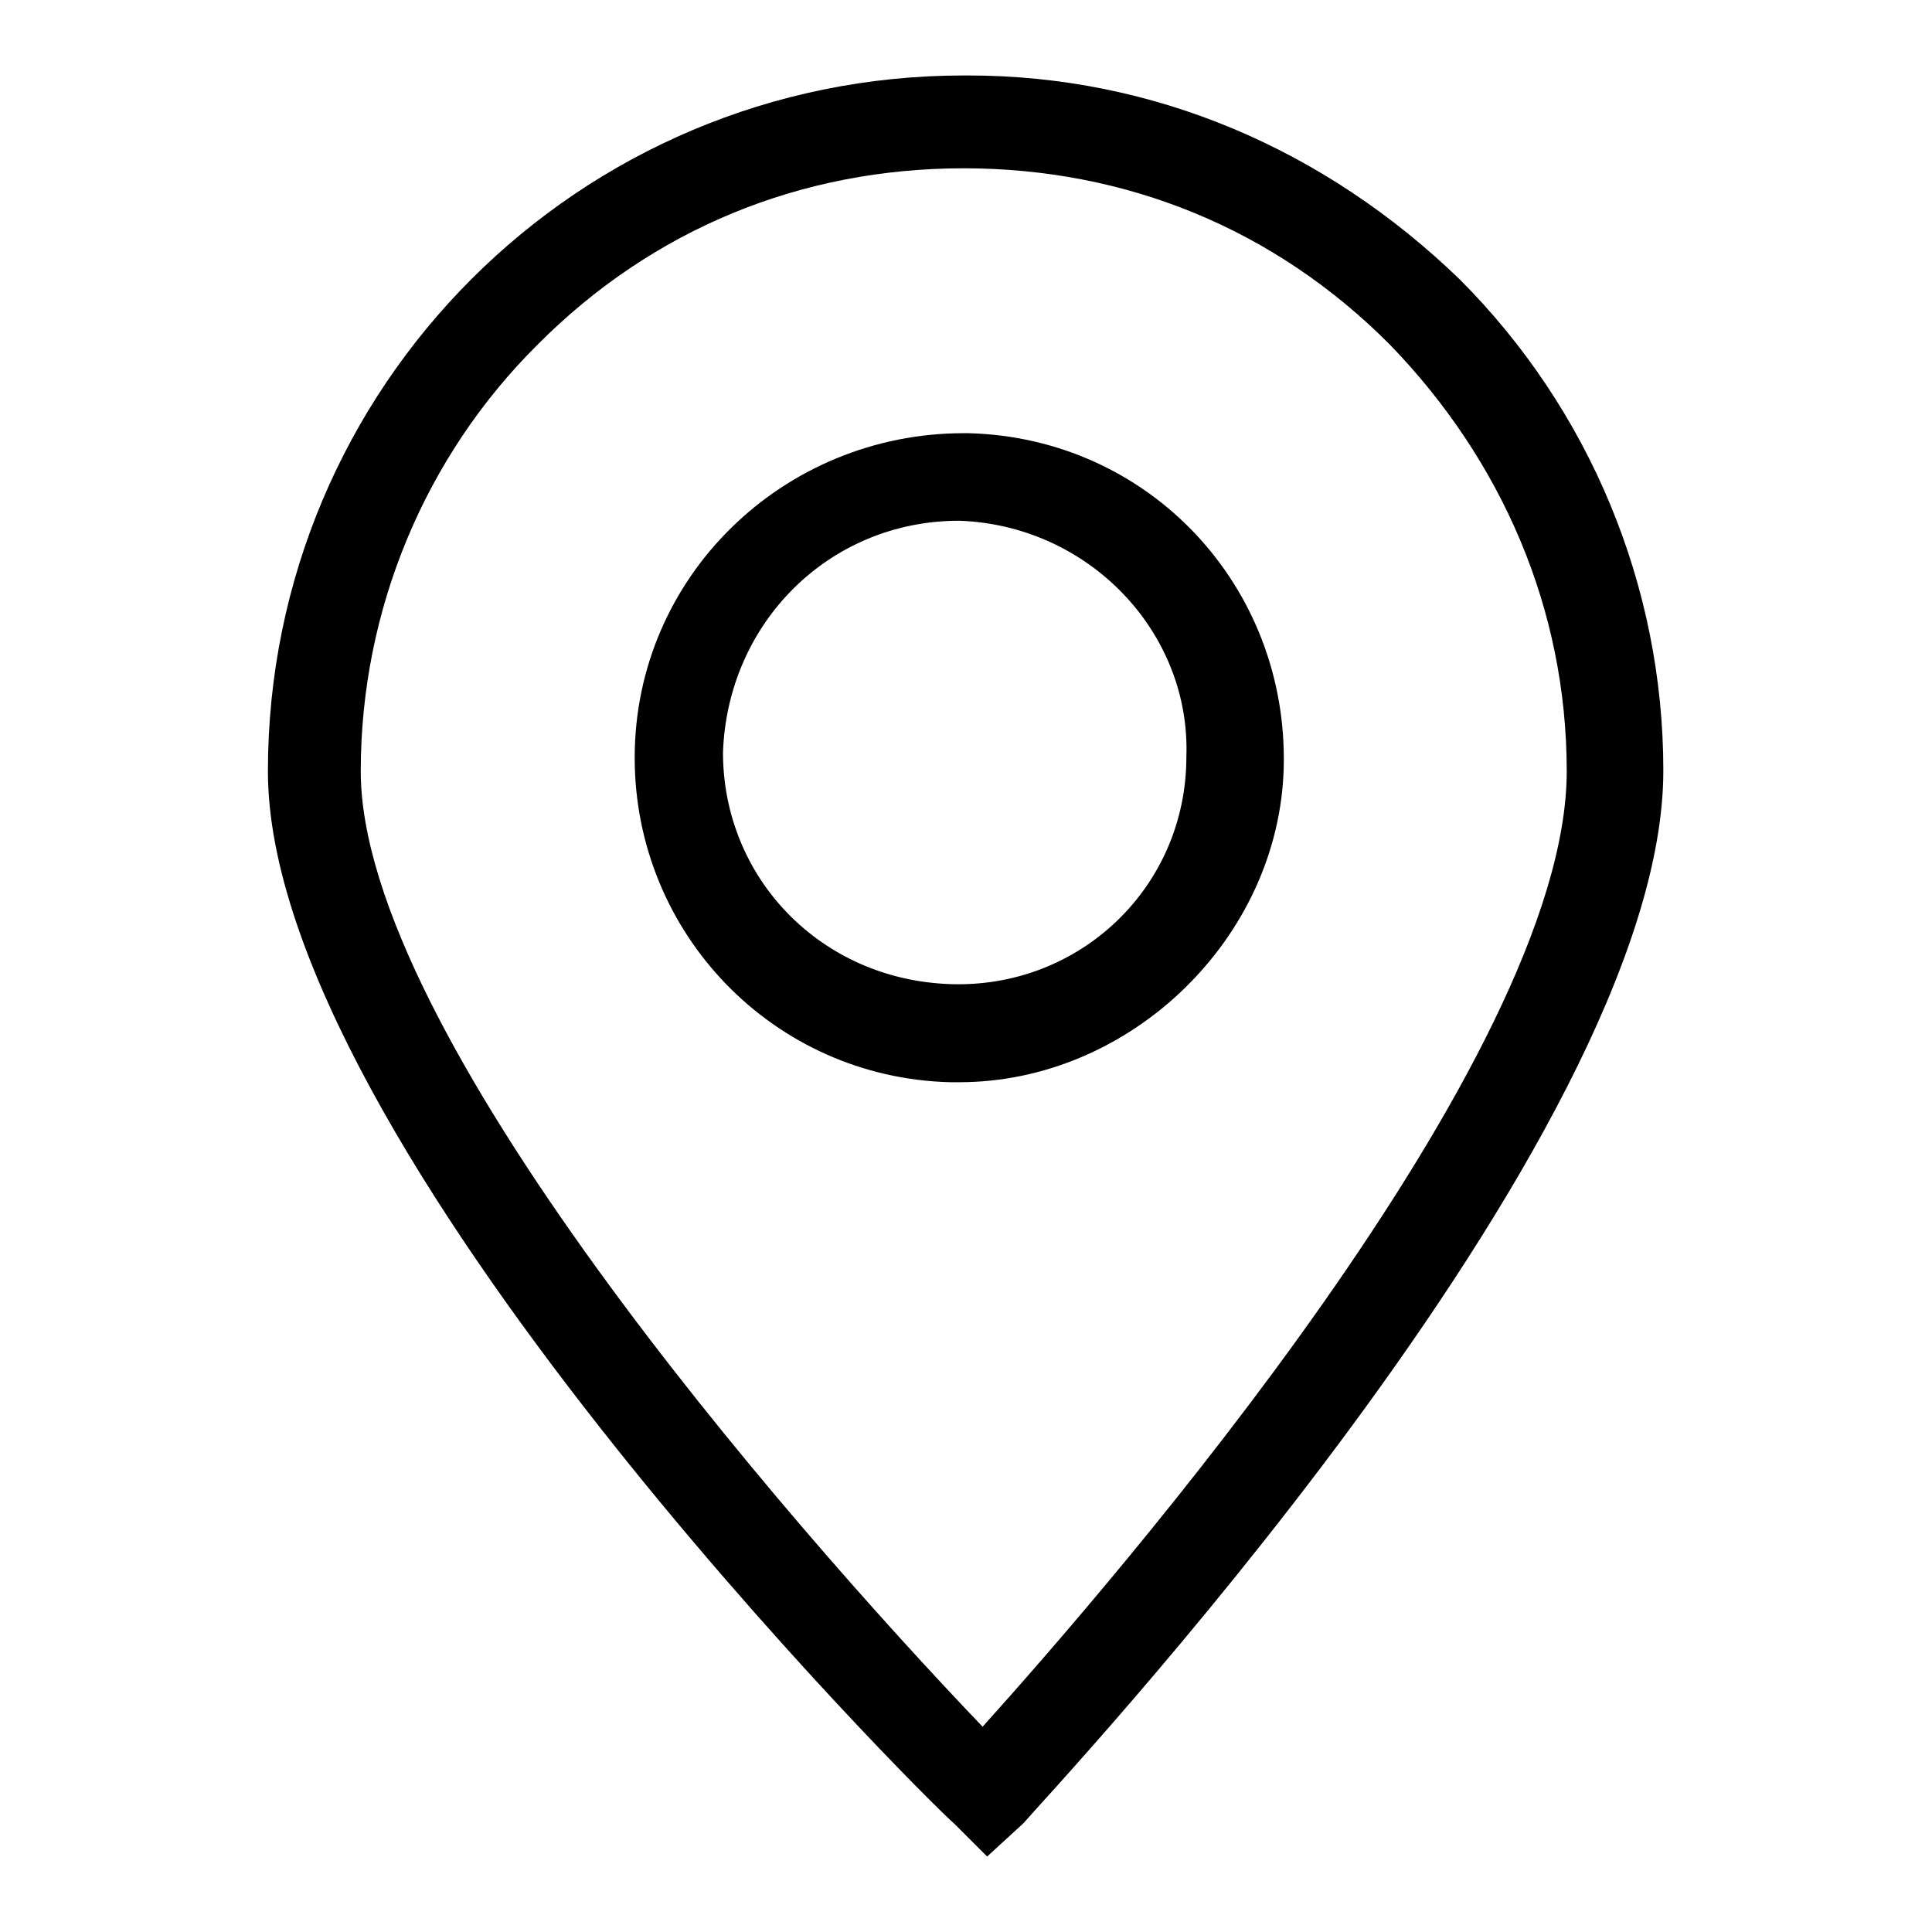 <?xml version="1.0" encoding="utf-8"?>
<!-- Svg Vector Icons : http://www.onlinewebfonts.com/icon -->
<!DOCTYPE svg PUBLIC "-//W3C//DTD SVG 1.1//EN" "http://www.w3.org/Graphics/SVG/1.1/DTD/svg11.dtd">
<svg version="1.1" xmlns="http://www.w3.org/2000/svg" xmlns:xlink="http://www.w3.org/1999/xlink" x="0px" y="0px" viewBox="0 0 256 256" enable-background="new 0 0 256 256" xml:space="preserve">
<g> <path fill="#000000" d="M130.8,246l-4.3-4.3c-4.3-3.7-91-90.3-91-139.5c0-51,41.2-92.2,92.2-92.2h0.6c24.6,0,47.3,9.8,65.1,27 c17.2,17.2,27,40.6,27,65.1c0,49.2-81.7,135.8-84.8,139.5L130.8,246z M127.7,22.3c-21.5,0-41.2,8-56.5,23.4 c-14.8,14.7-23.4,35-23.4,56.5c0,34.4,55.9,98.9,82.4,126.6c17.2-19.1,77.4-88.5,77.4-126.6c0-21.5-8.6-41.2-23.4-56.5 C168.9,30.3,149.2,22.3,127.7,22.3z"/> <path fill="#000000" d="M127.1,143.4h-1.2c-23.4-0.6-41.8-19.7-41.8-43c0-24,19.7-43,43.6-43h0.6c24,0.6,42.4,20.3,41.8,44.3 C169.5,124.3,149.8,143.4,127.1,143.4L127.1,143.4z M127.1,69c-17.2,0-30.7,13.5-31.3,30.7c0,16.6,12.9,30.1,30.1,30.7 c17.2,0.6,31.3-12.9,31.3-30.1C157.8,83.8,144.3,69.6,127.1,69C127.7,69,127.1,69,127.1,69z"/></g>
</svg>